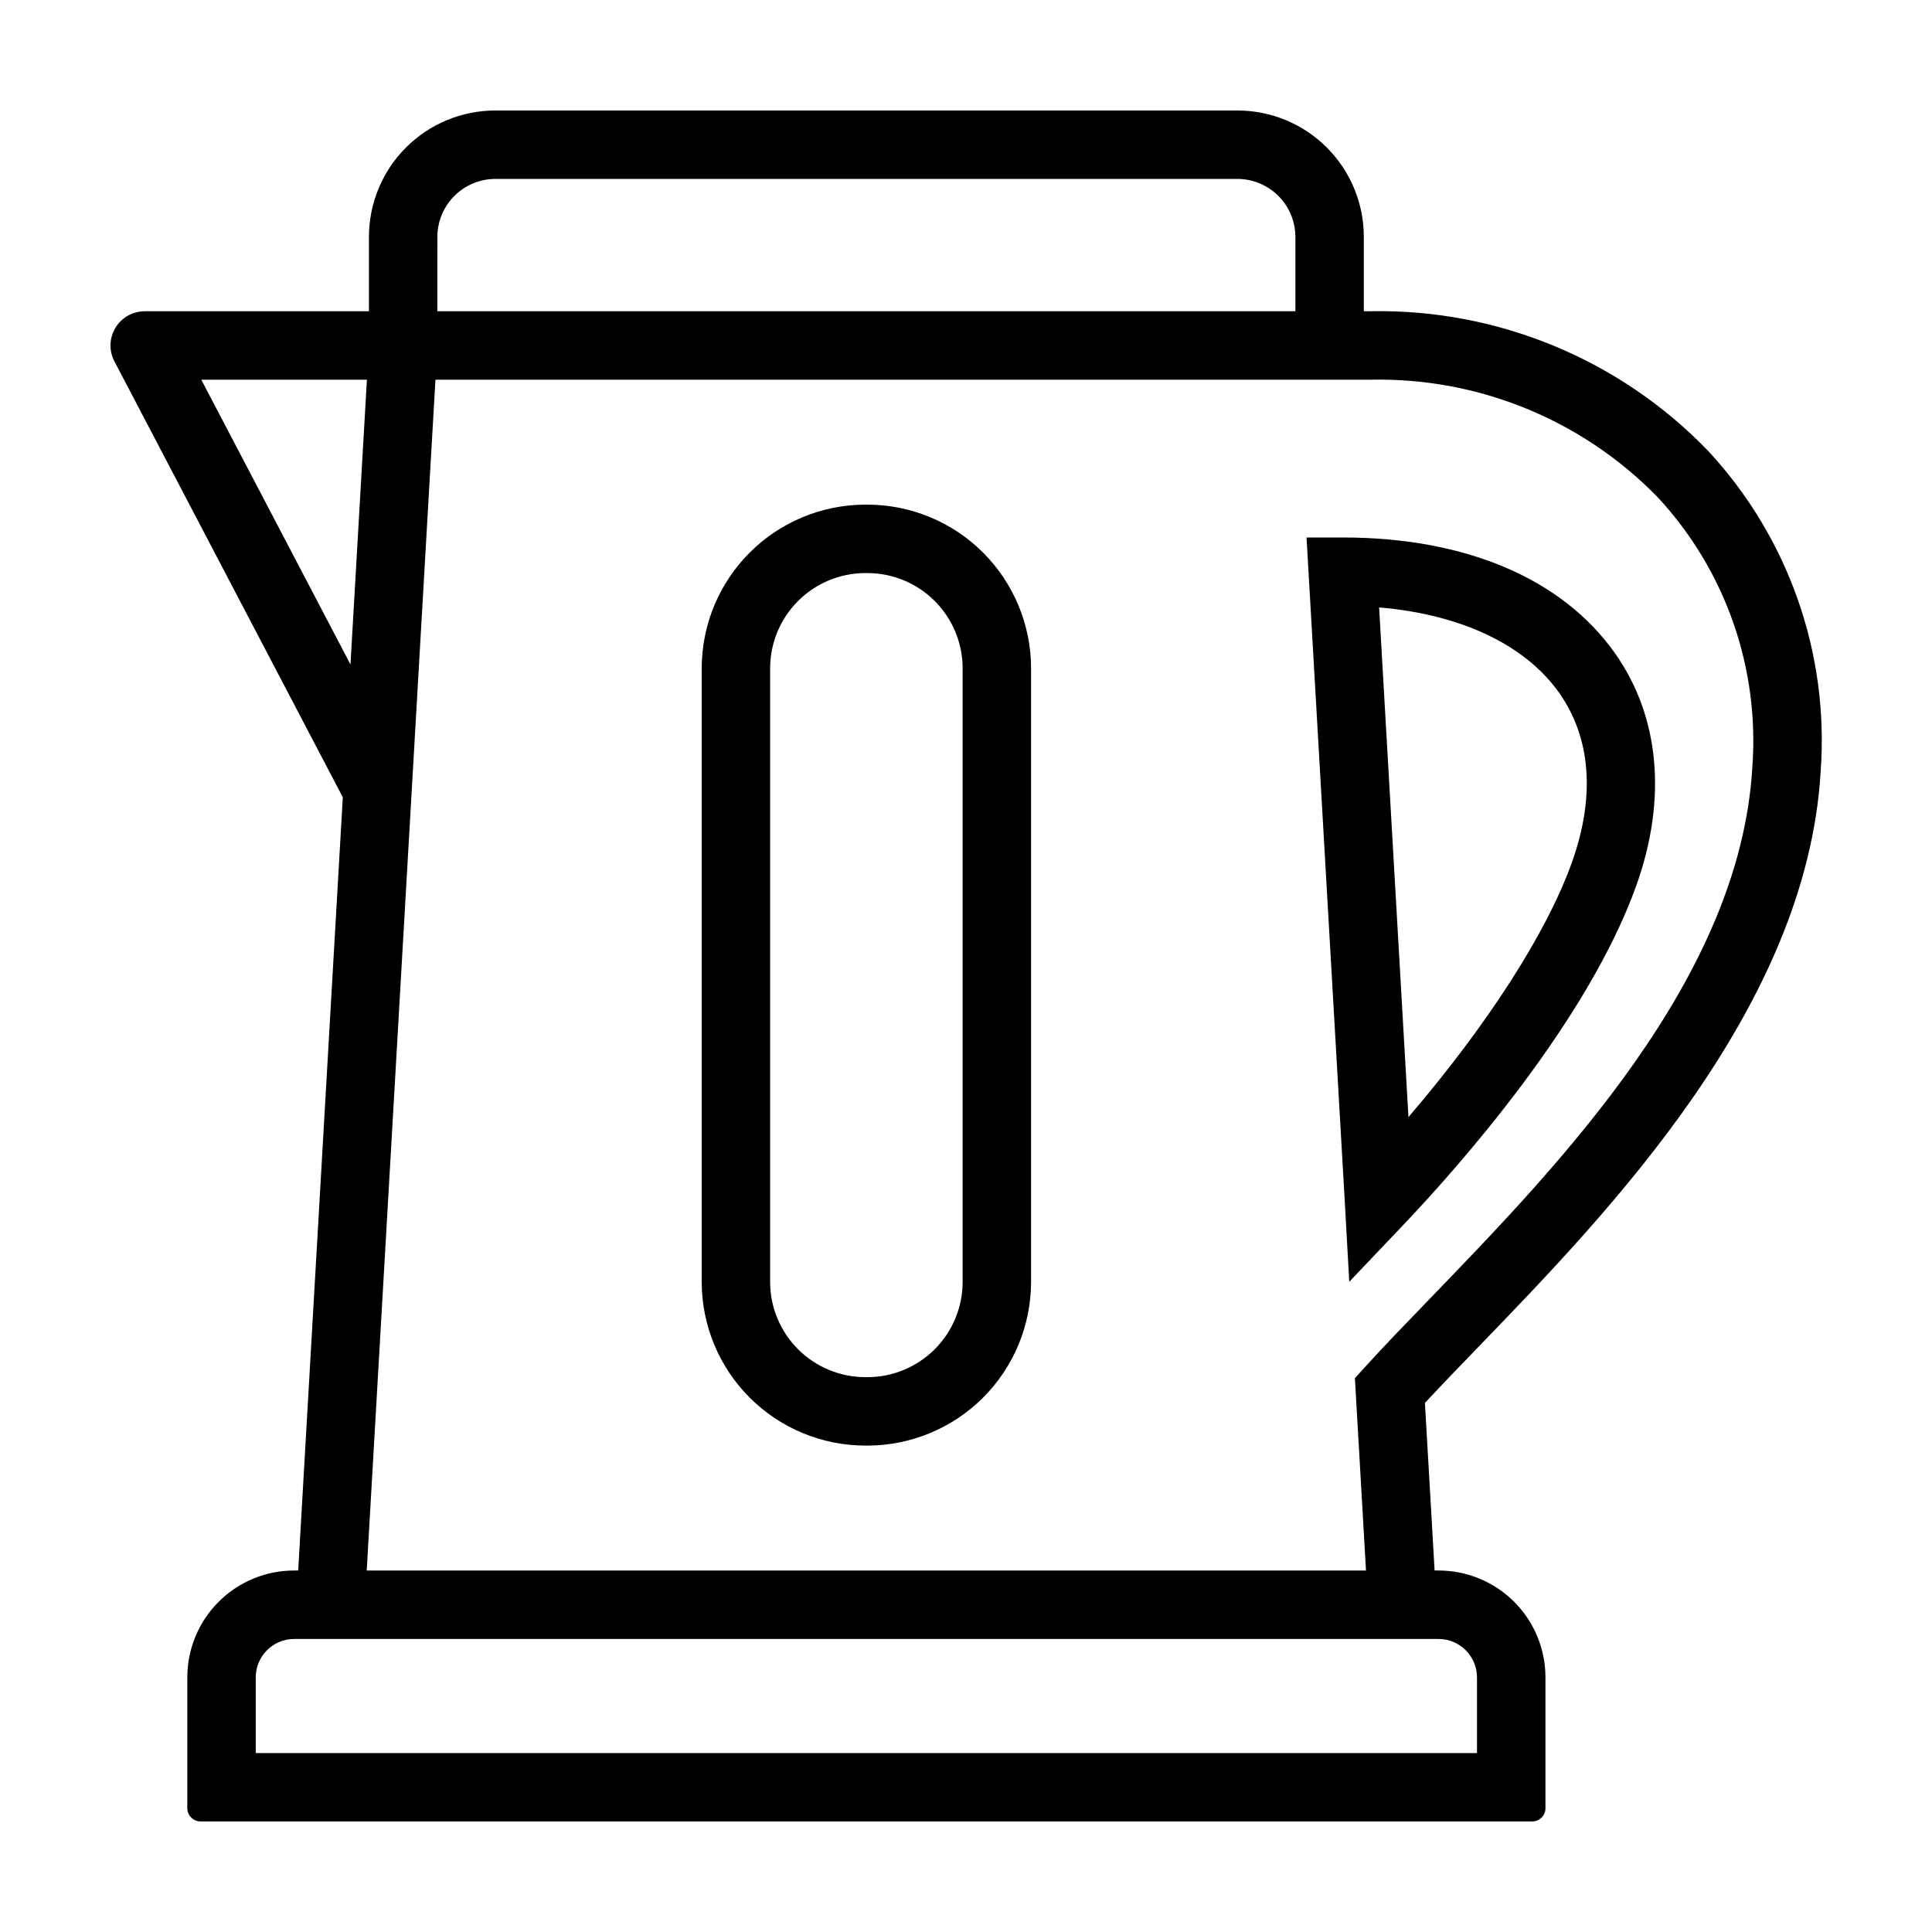 <?xml version="1.0" encoding="UTF-8"?>
<!-- Uploaded to: ICON Repo, www.iconrepo.com, Generator: ICON Repo Mixer Tools -->
<svg fill="#000000" width="800px" height="800px" version="1.1" viewBox="144 144 512 512" xmlns="http://www.w3.org/2000/svg">
 <path d="m499.85 286.44h-9.605l0.555 9.59c-0.004-0.004 9.52 165.29 9.598 166.69l1.168 20.965 14.461-15.211c14.238-14.98 48.754-53.727 61.652-89.91 8.148-22.863 6.141-44.664-5.656-61.398-13.977-19.816-39.605-30.727-72.172-30.727zm60.746 86.035c-6.684 18.75-22.422 43.145-43.34 67.57-1.172-20.359-3.426-59.531-7.777-135.07 21.598 1.82 38.695 9.852 47.723 22.652 8.418 11.941 9.594 27.453 3.394 44.852zm-53.438-145.99h-1.73v-19.703c0-8.887-3.527-17.406-9.812-23.688-6.281-6.285-14.801-9.812-23.688-9.812h-196.65c-8.887 0-17.406 3.527-23.691 9.812-6.281 6.281-9.812 14.801-9.812 23.688v19.703h-59.422c-3.172 0-6.113 1.66-7.758 4.375-1.641 2.715-1.746 6.09-0.273 8.898l60.527 115.53-11.824 204.91h-1.059c-7.512 0-14.715 2.984-20.027 8.297s-8.297 12.52-8.297 20.031v34.664c0 1.941 1.574 3.512 3.516 3.512h352.89c1.941 0 3.516-1.57 3.516-3.512v-34.664c0-7.516-2.984-14.719-8.297-20.031s-12.516-8.297-20.027-8.297h-1.055l-2.562-44.402c4.316-4.66 9.246-9.758 14.414-15.105 34.551-35.75 86.77-89.781 90.457-152.21 2.297-31.293-8.543-62.125-29.914-85.094-23.383-24.195-55.781-37.57-89.422-36.91zm-247.25-19.703c0.004-4.074 1.625-7.981 4.504-10.859 2.883-2.883 6.789-4.5 10.863-4.508h196.65c4.074 0.008 7.981 1.625 10.859 4.508 2.883 2.879 4.5 6.785 4.508 10.859v19.703h-227.39zm-62.566 37.84h43.895l-4.356 75.469zm338.08 343.91v20.043h-323.65v-20.043c0.008-5.625 4.562-10.184 10.188-10.191h303.27c5.625 0.008 10.184 4.566 10.191 10.191zm72.961-241.11c-3.293 55.719-50.746 104.82-85.395 140.68-6.324 6.543-12.297 12.723-17.367 18.312l-2.555 2.82 2.941 50.98-264.82-0.004 18.211-315.59 247.75 0.004c28.641-0.637 56.258 10.672 76.223 31.219 17.926 19.34 26.988 45.277 25.008 71.574zm-234.5-69.688h-0.562c-11.496 0.016-22.52 4.586-30.648 12.715-8.129 8.129-12.699 19.152-12.711 30.648v162.64c0.012 11.496 4.582 22.516 12.711 30.645 8.129 8.129 19.152 12.703 30.648 12.715h0.562c11.496-0.012 22.52-4.586 30.648-12.715 8.129-8.129 12.703-19.148 12.715-30.645v-162.64c-0.012-11.496-4.586-22.52-12.715-30.648-8.129-8.129-19.152-12.699-30.648-12.715zm25.227 206v0.004c-0.008 6.688-2.668 13.098-7.398 17.828-4.727 4.727-11.141 7.387-17.828 7.394h-0.562c-6.688-0.008-13.102-2.668-17.828-7.394-4.731-4.731-7.391-11.141-7.398-17.828v-162.64c0.008-6.688 2.668-13.102 7.398-17.828 4.727-4.731 11.141-7.391 17.828-7.398h0.562c6.688 0.008 13.102 2.668 17.828 7.394 4.731 4.731 7.391 11.141 7.398 17.832z"/>
</svg>